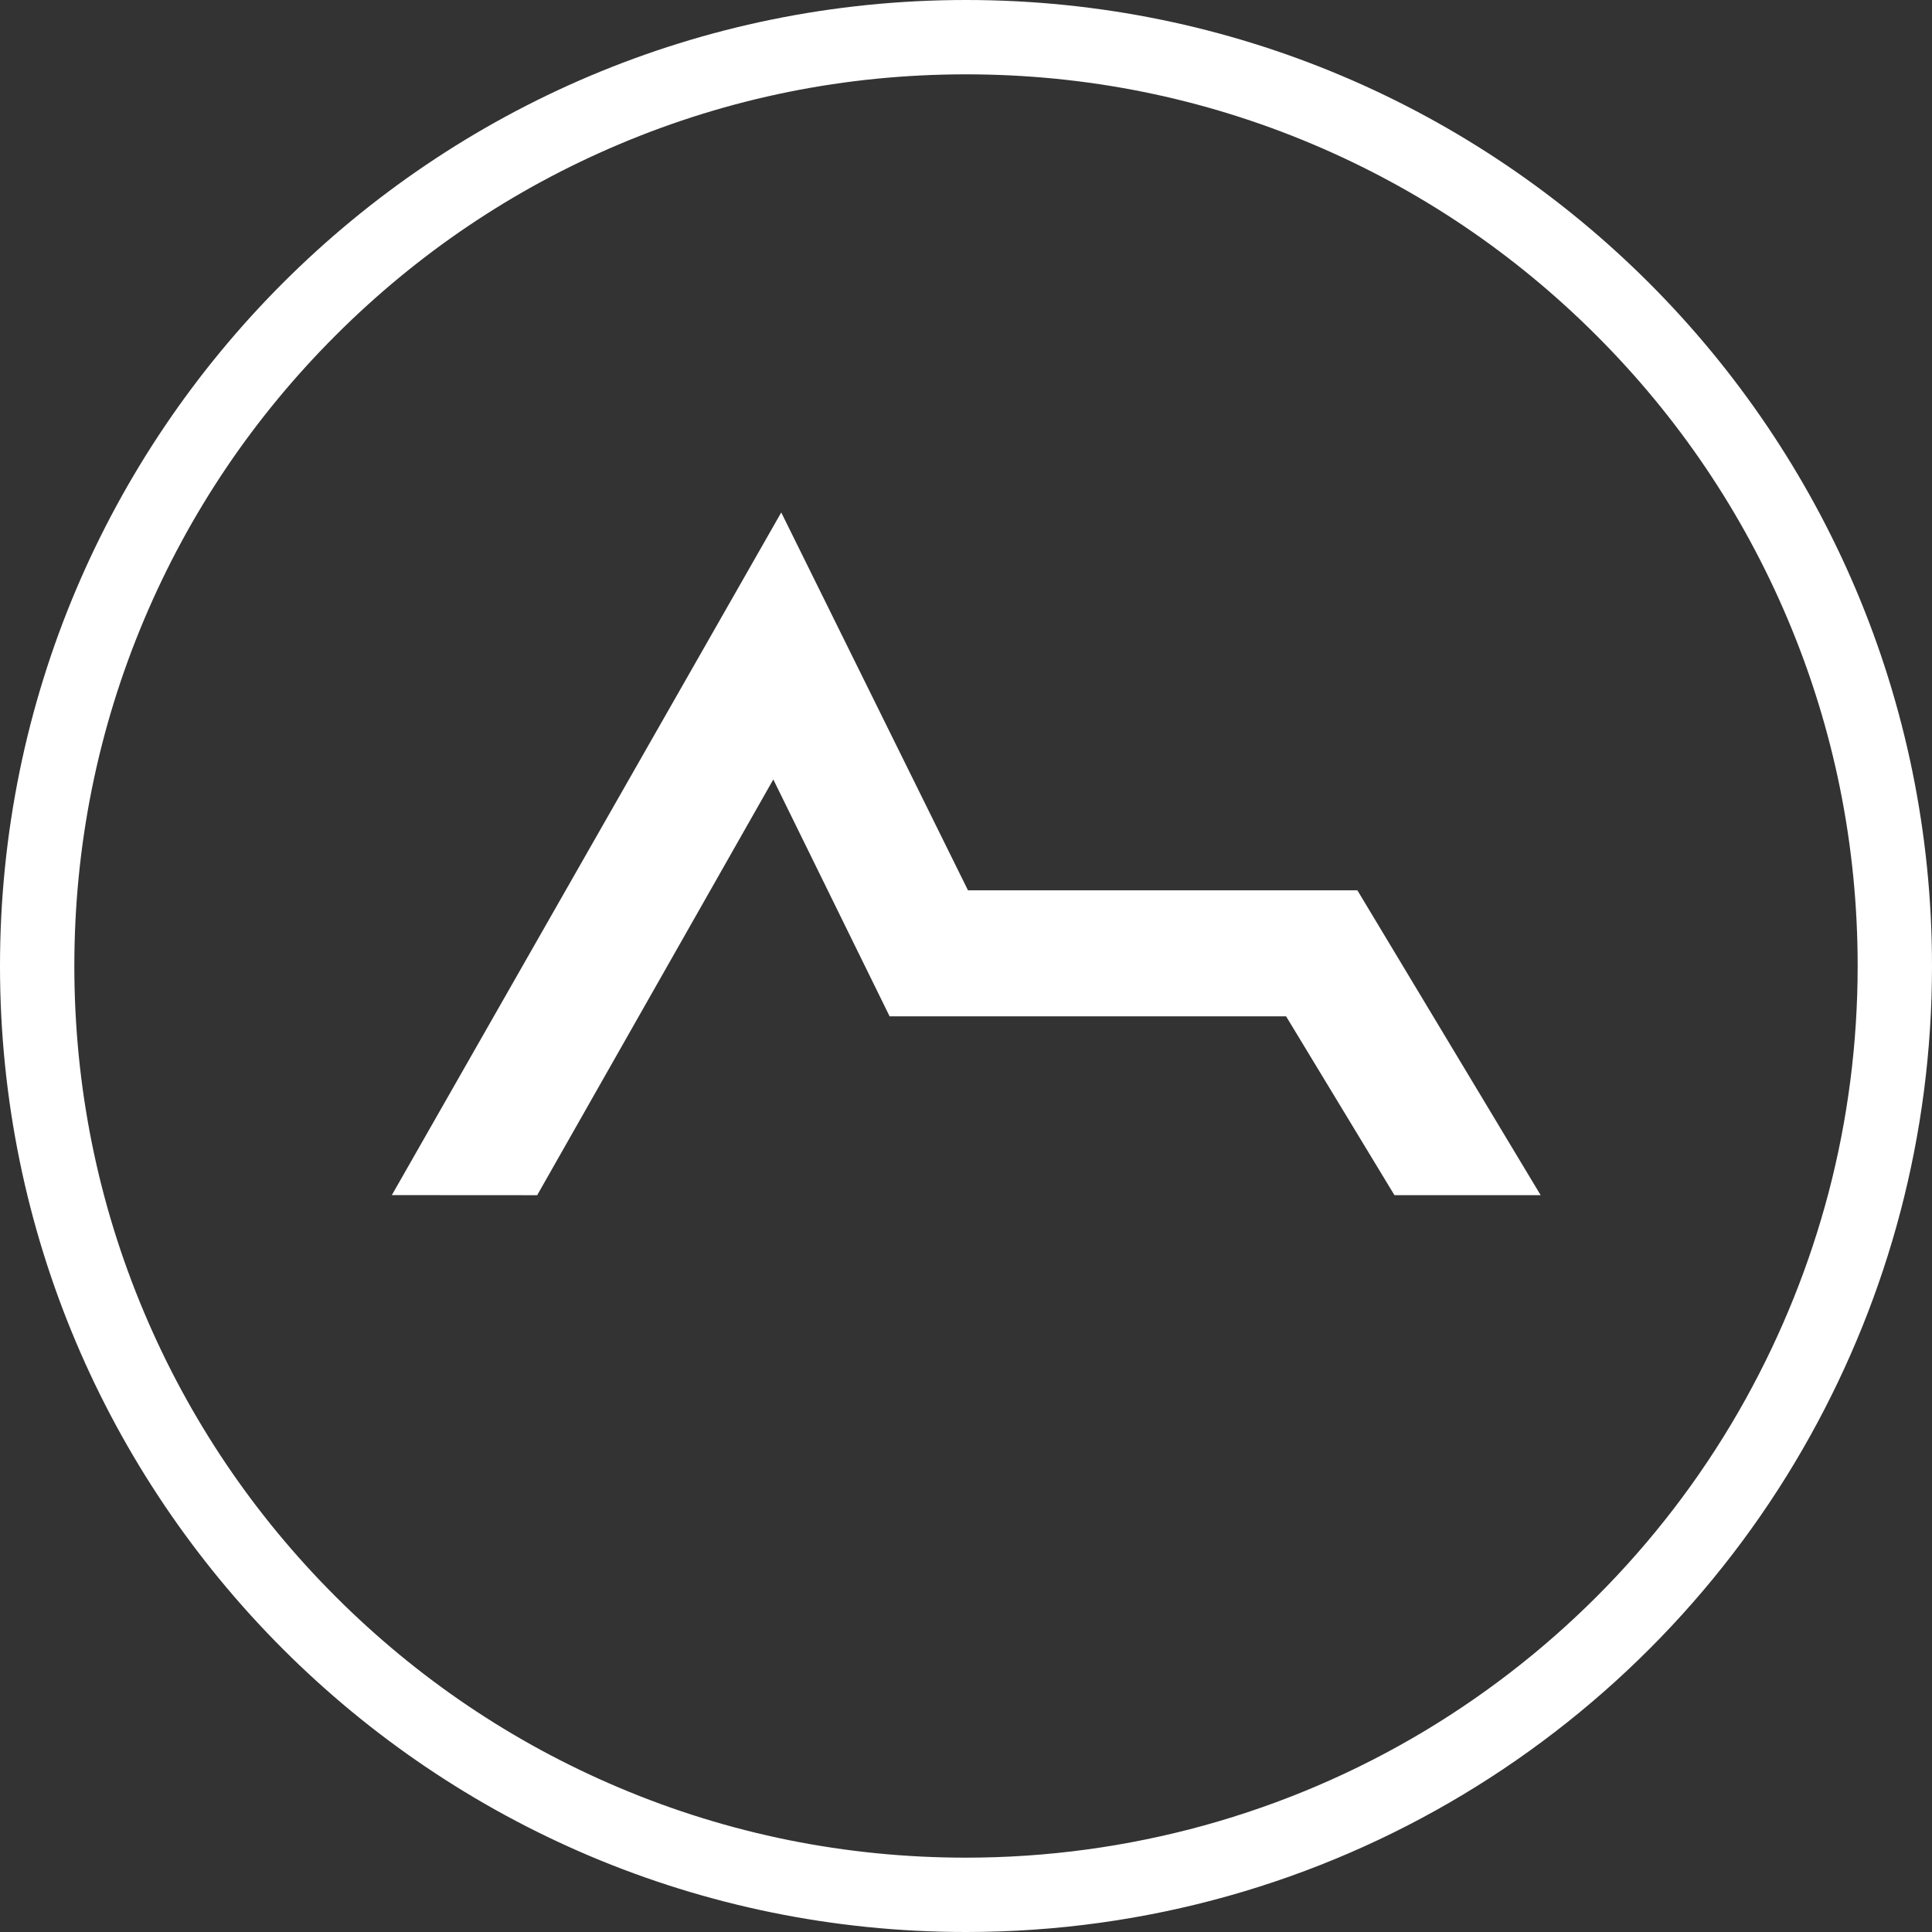 <svg width="65" height="65" viewBox="0 0 65 65" fill="none" xmlns="http://www.w3.org/2000/svg">
<rect x="0" y="0" width="65" height="65" fill="#333333" stroke="none"/>
<path fill-rule="evenodd" clip-rule="evenodd" d="M13.183 40.208L26.284 17.241L32.567 29.954H45.668L51.833 40.209H46.914L43.269 34.193H29.93L26.017 26.224L18.073 40.211L13.183 40.208Z" fill="white"/>
<path d="M32.5 2.501C28.449 2.501 24.521 3.294 20.824 4.857C17.252 6.368 14.043 8.532 11.288 11.288C8.532 14.043 6.368 17.252 4.857 20.824C3.294 24.521 2.501 28.449 2.501 32.5C2.501 36.551 3.294 40.479 4.857 44.176C6.368 47.748 8.532 50.957 11.288 53.712C14.043 56.468 17.252 58.632 20.824 60.142C24.521 61.706 28.449 62.499 32.5 62.499C37.954 62.499 43.294 61.022 47.943 58.229C52.457 55.516 56.186 51.659 58.728 47.074C59.947 44.874 60.886 42.538 61.519 40.13C62.169 37.654 62.499 35.087 62.499 32.5C62.499 28.449 61.706 24.521 60.142 20.824C58.632 17.252 56.468 14.043 53.712 11.288C50.957 8.532 47.748 6.368 44.176 4.857C40.479 3.294 36.551 2.501 32.5 2.501ZM32.5 0C50.449 0 65 14.551 65 32.5C65 38.208 63.529 43.572 60.915 48.286C55.402 58.232 44.741 65 32.5 65C14.551 65 0 50.449 0 32.5C0 14.551 14.551 0 32.5 0Z" fill="white"/>
</svg>
